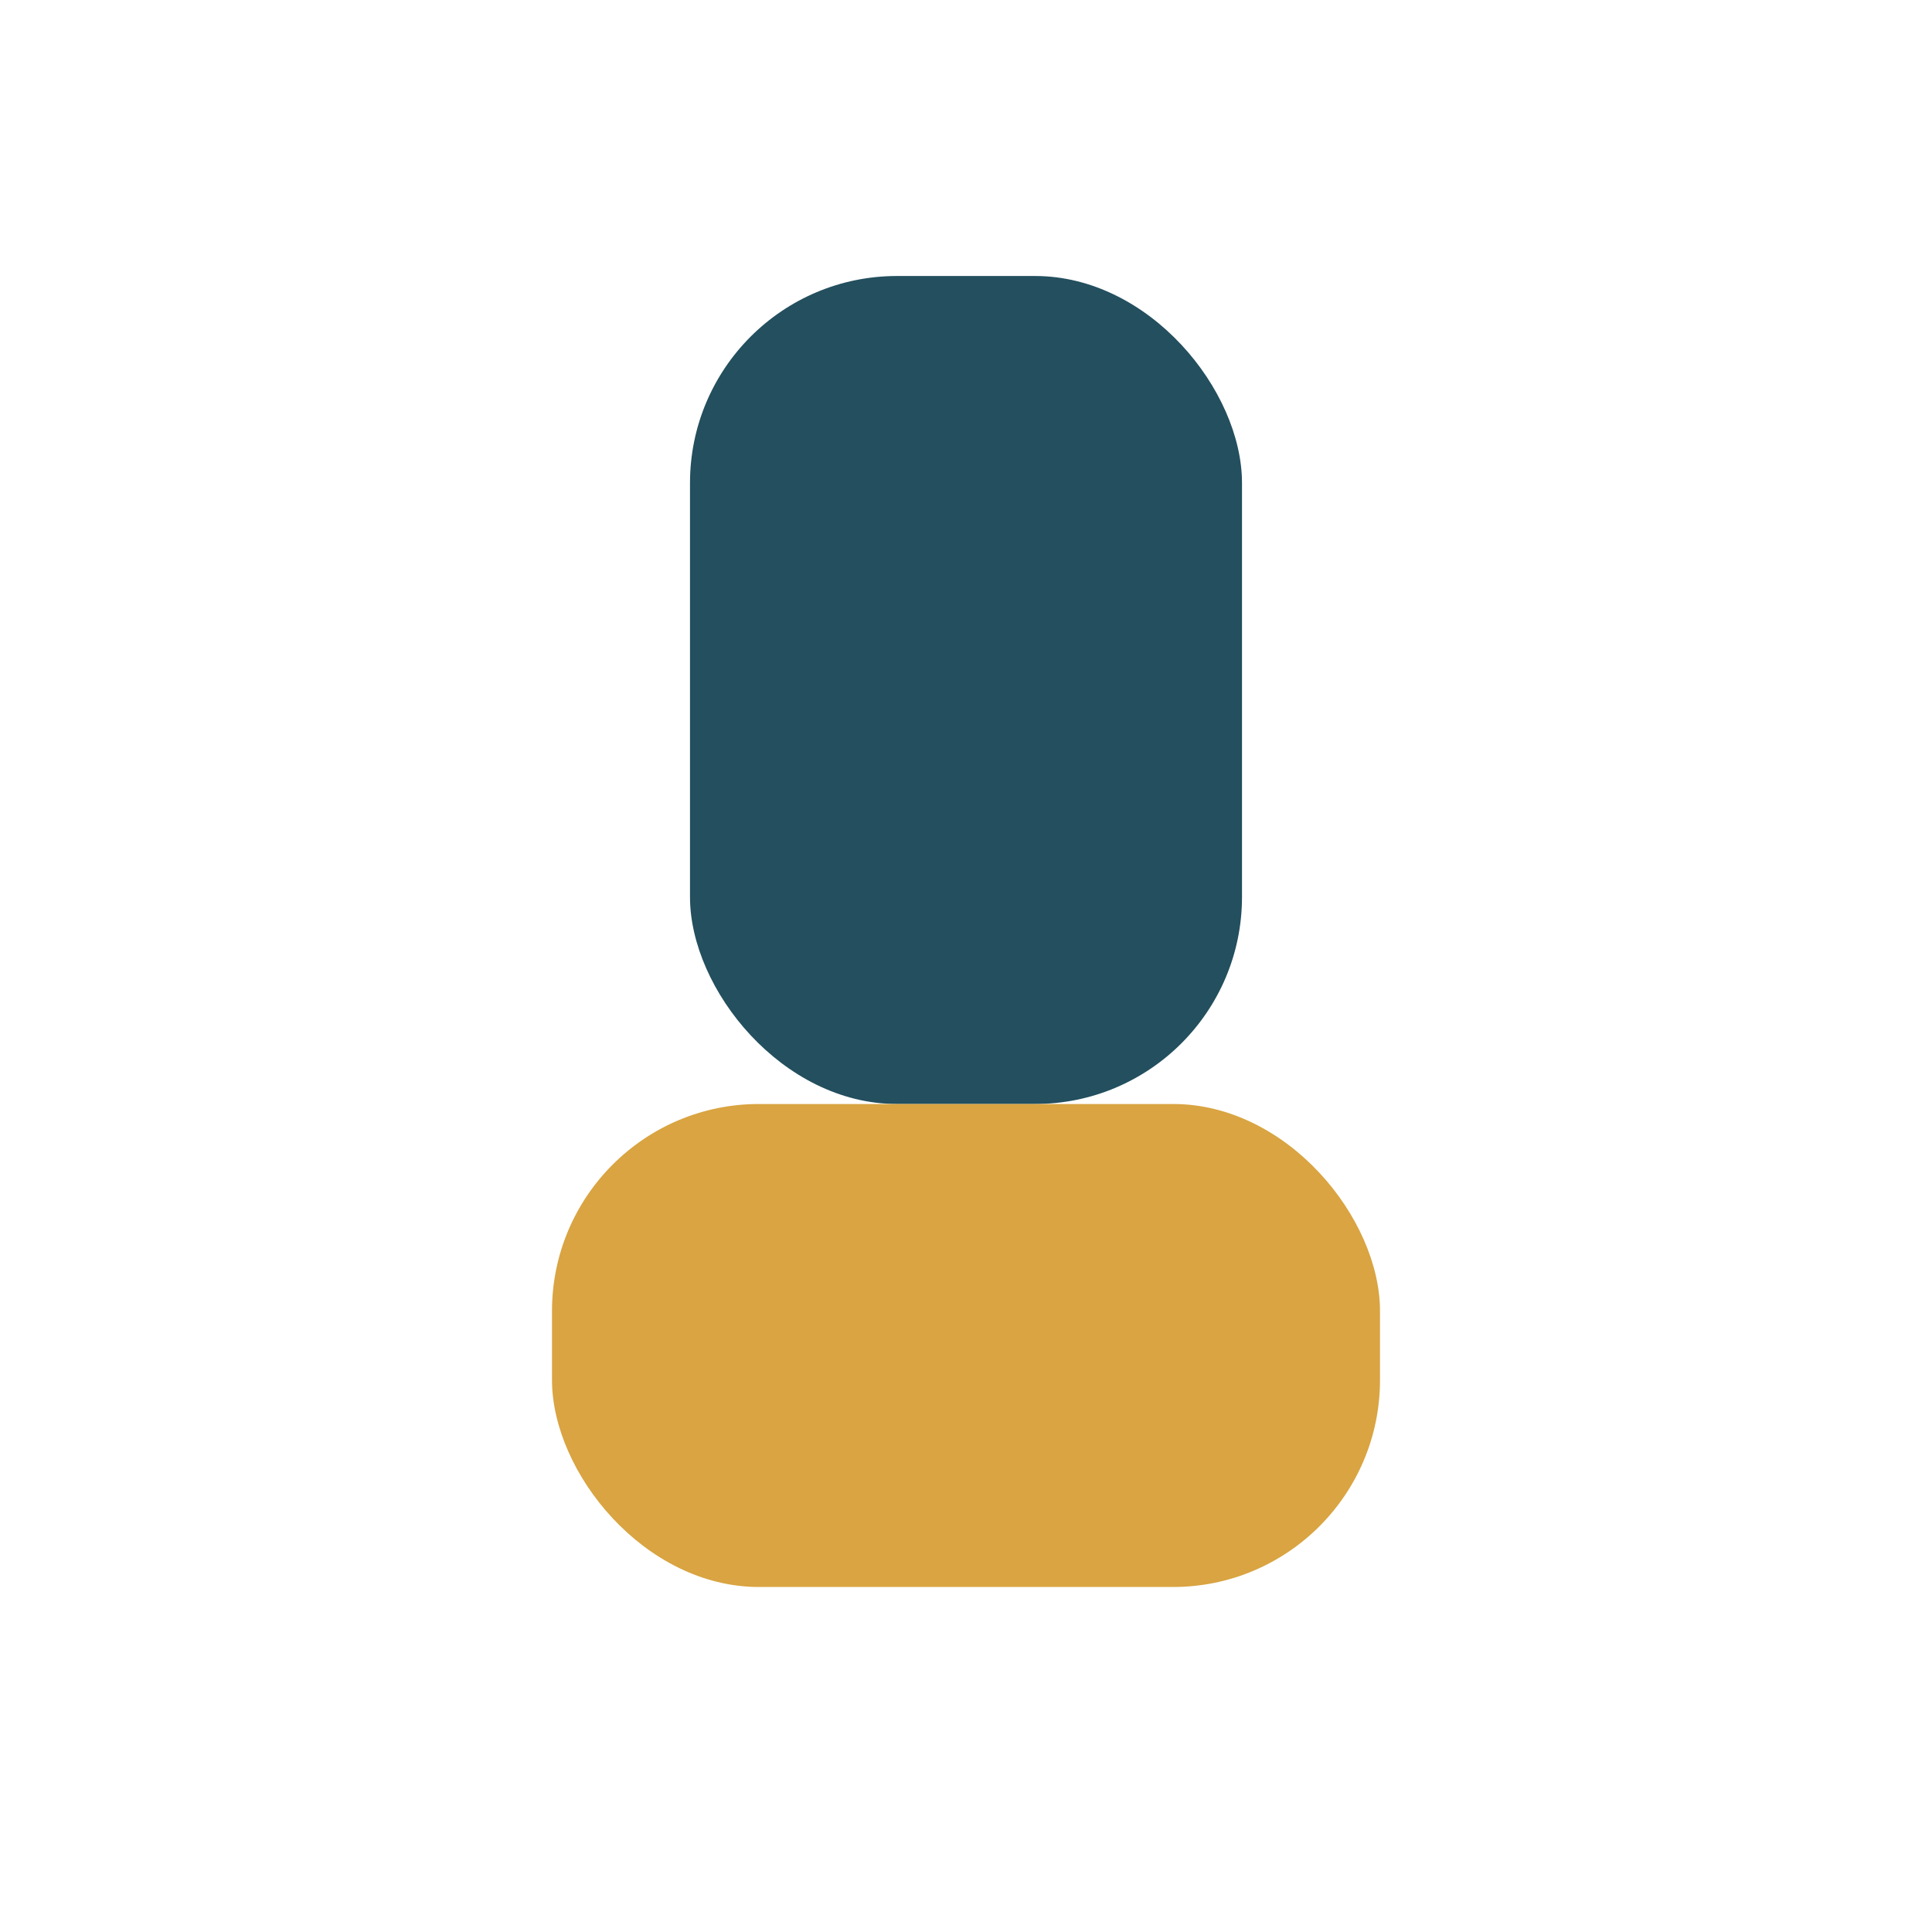 <?xml version="1.0" encoding="UTF-8"?>
<svg xmlns="http://www.w3.org/2000/svg" width="28" height="28" viewBox="0 0 28 28"><rect x="10" y="4" width="8" height="12" rx="3" fill="#234F5E"/><rect x="8" y="16" width="12" height="7" rx="3" fill="#D9A441"/></svg>